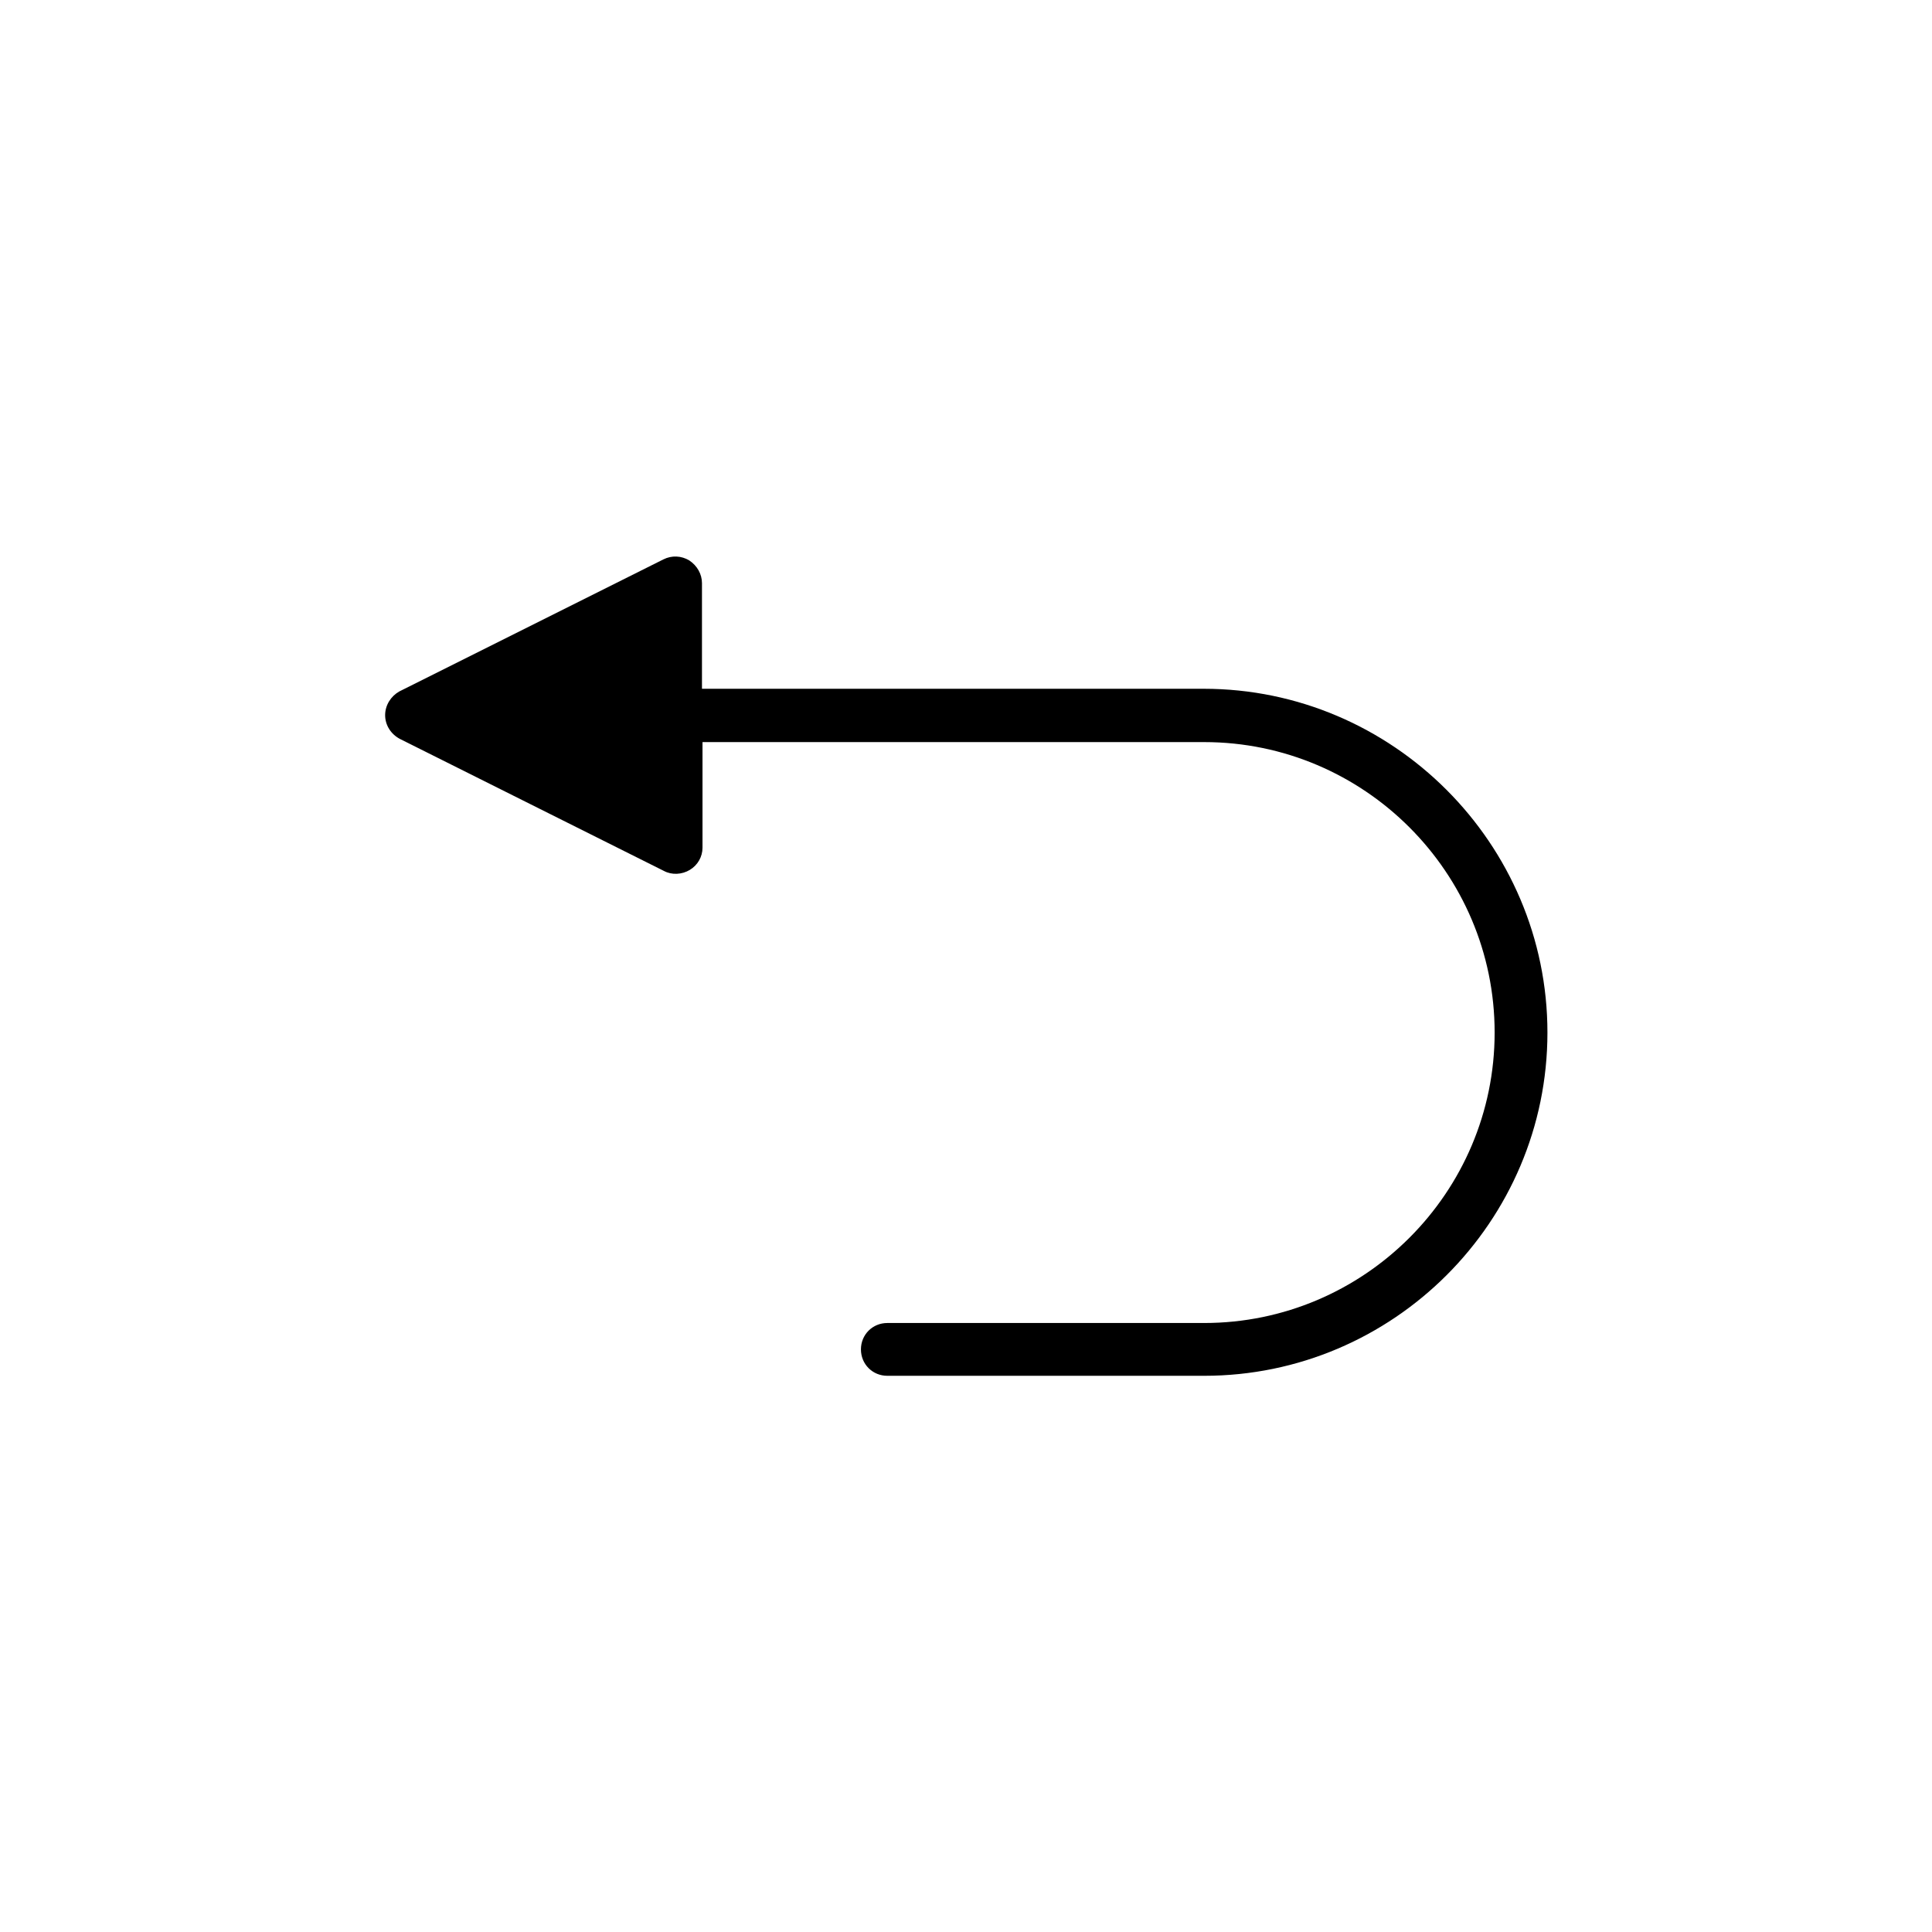 <?xml version="1.0" encoding="UTF-8"?>
<!-- Uploaded to: ICON Repo, www.svgrepo.com, Generator: ICON Repo Mixer Tools -->
<svg fill="#000000" width="800px" height="800px" version="1.1" viewBox="144 144 512 512" xmlns="http://www.w3.org/2000/svg">
 <path d="m462.98 326.53h-132.95v-27.988c0-2.379-1.258-4.617-3.359-6.019-2.098-1.258-4.617-1.398-6.856-0.281l-69.973 34.988c-2.238 1.258-3.777 3.637-3.777 6.297 0 2.66 1.539 5.039 3.918 6.297l69.973 34.988c2.098 1.121 4.758 0.98 6.856-0.281 2.098-1.258 3.359-3.5 3.359-5.879v-27.988h132.95c42.402 0 76.973 34.566 76.973 76.973 0 42.402-34.566 76.973-76.973 76.973h-83.969c-3.918 0-6.996 3.078-6.996 6.996 0 3.918 3.078 6.996 6.996 6.996h83.969c50.102 0 90.965-40.863 90.965-90.965 0.004-50.102-41.004-91.105-91.102-91.105z"/>
</svg>